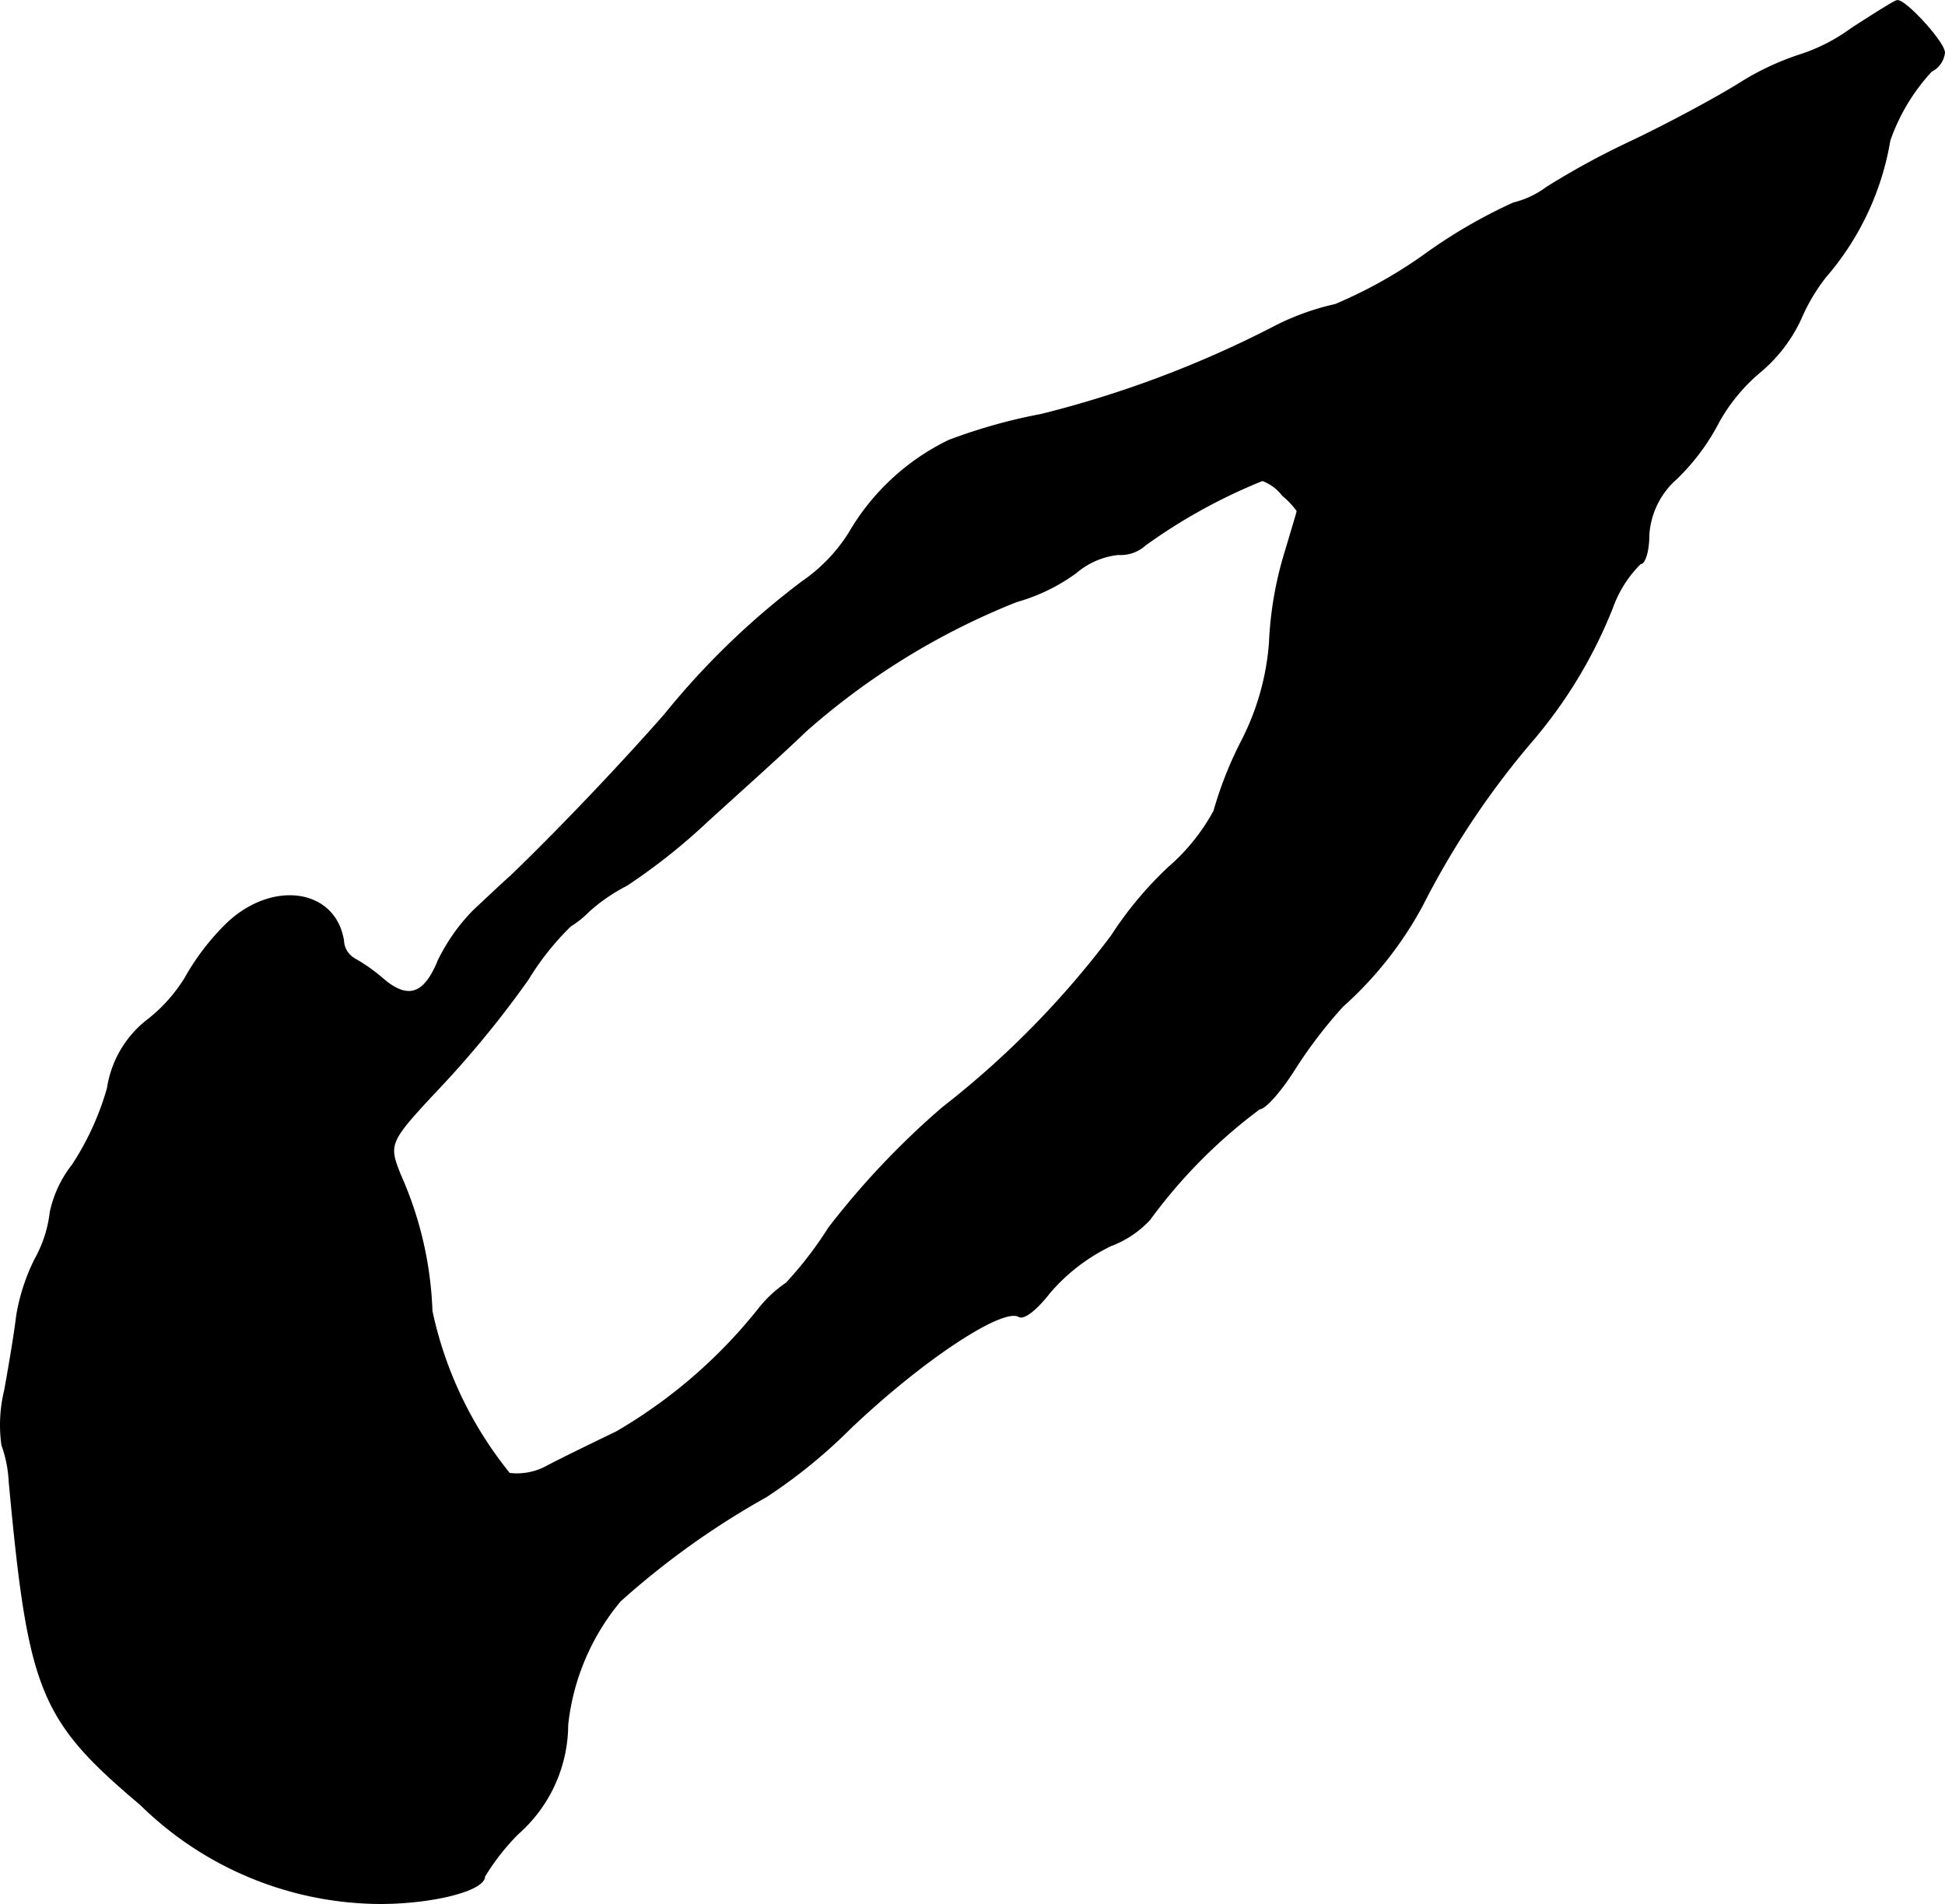 <?xml version="1.0" encoding="UTF-8"?>
<svg xmlns="http://www.w3.org/2000/svg"
     version="1.1"
     width="4.498mm"
     height="4.403mm"
     viewBox="0 0 12.751 12.482">
   <defs>
      <style type="text/css"><![CDATA[
      .a {
        stroke: #000;
        stroke-linecap: round;
        stroke-linejoin: round;
        stroke-width: 0.01px;
      }
    ]]></style>
   </defs>
   <path class="a"
         d="M12.14.187a1.182,1.182,0,0,1-.345.176A1.766,1.766,0,0,0,11.401.55c-.176.109-.497.279-.715.382a5.178,5.178,0,0,0-.545.297.605.605,0,0,1-.218.103,3.376,3.376,0,0,0-.575.333,3.039,3.039,0,0,1-.594.333,1.648,1.648,0,0,0-.4.145,7.023,7.023,0,0,1-1.526.575,3.617,3.617,0,0,0-.606.17,1.522,1.522,0,0,0-.654.606,1.093,1.093,0,0,1-.309.321,5.111,5.111,0,0,0-.902.872c-.309.351-.703.763-1.005,1.054-.048.042-.157.145-.248.23a1.242,1.242,0,0,0-.23.327c-.091.224-.2.26-.363.121a1.133,1.133,0,0,0-.188-.133.147.147,0,0,1-.073-.121c-.055-.339-.472-.394-.769-.103a1.581,1.581,0,0,0-.267.351,1.042,1.042,0,0,1-.26.285.698.698,0,0,0-.248.436,1.835,1.835,0,0,1-.23.503.755.755,0,0,0-.145.309.821.821,0,0,1-.097.303A1.293,1.293,0,0,0,.111,8.624c-.012.103-.048.321-.079.491a.952.952,0,0,0-.018.357.835.835,0,0,1,.048.242c.127,1.369.2,1.557.86,2.114a2.254,2.254,0,0,0,1.569.648c.345,0,.684-.085.684-.176a1.501,1.501,0,0,1,.218-.279.955.955,0,0,0,.327-.715,1.521,1.521,0,0,1,.345-.812,5.306,5.306,0,0,1,.957-.684,3.463,3.463,0,0,0,.551-.448c.484-.46,1.005-.799,1.108-.733.036.018.121-.055.2-.157A1.235,1.235,0,0,1,7.282,8.164a.665.665,0,0,0,.254-.17,3.417,3.417,0,0,1,.721-.727c.036,0,.139-.115.23-.26a3.039,3.039,0,0,1,.315-.412,2.424,2.424,0,0,0,.521-.66,5.491,5.491,0,0,1,.709-1.066,3.095,3.095,0,0,0,.539-.89A.769.769,0,0,1,10.753,3.694c.03,0,.055-.085.055-.188a.536.536,0,0,1,.182-.369,1.437,1.437,0,0,0,.279-.376,1.172,1.172,0,0,1,.273-.327 1.0 1,0,0,0,.26-.339,1.251,1.251,0,0,1,.164-.279A1.826,1.826,0,0,0,12.388.92a1.295,1.295,0,0,1,.273-.454.154.154,0,0,0,.085-.121c0-.067-.26-.351-.309-.339C12.425.005,12.291.09,12.14.187ZM8.409,3.246a.547.547,0,0,1,.097.103c0,.006-.042.145-.091.309a2.371,2.371,0,0,0-.091.557,1.683,1.683,0,0,1-.182.642,2.499,2.499,0,0,0-.182.46,1.321,1.321,0,0,1-.297.369A2.404,2.404,0,0,0,7.288,6.135,5.968,5.968,0,0,1,6.18,7.262a5.336,5.336,0,0,0-.745.787,2.481,2.481,0,0,1-.279.363.805.805,0,0,0-.182.17,3.332,3.332,0,0,1-.933.806c-.164.079-.363.176-.454.224a.409.409,0,0,1-.248.048,2.526,2.526,0,0,1-.509-1.066,2.388,2.388,0,0,0-.206-.89c-.085-.212-.079-.218.279-.6a6.602,6.602,0,0,0,.557-.684,1.804,1.804,0,0,1,.279-.351.638.638,0,0,0,.121-.097,1.159,1.159,0,0,1,.248-.17,3.977,3.977,0,0,0,.527-.418c.2-.182.491-.442.642-.588a4.706,4.706,0,0,1,1.387-.854,1.217,1.217,0,0,0,.388-.188.513.513,0,0,1,.279-.121.239.239,0,0,0,.176-.061,3.627,3.627,0,0,1,.769-.424A.293.293,0,0,1,8.409,3.246Z"/>
</svg>
